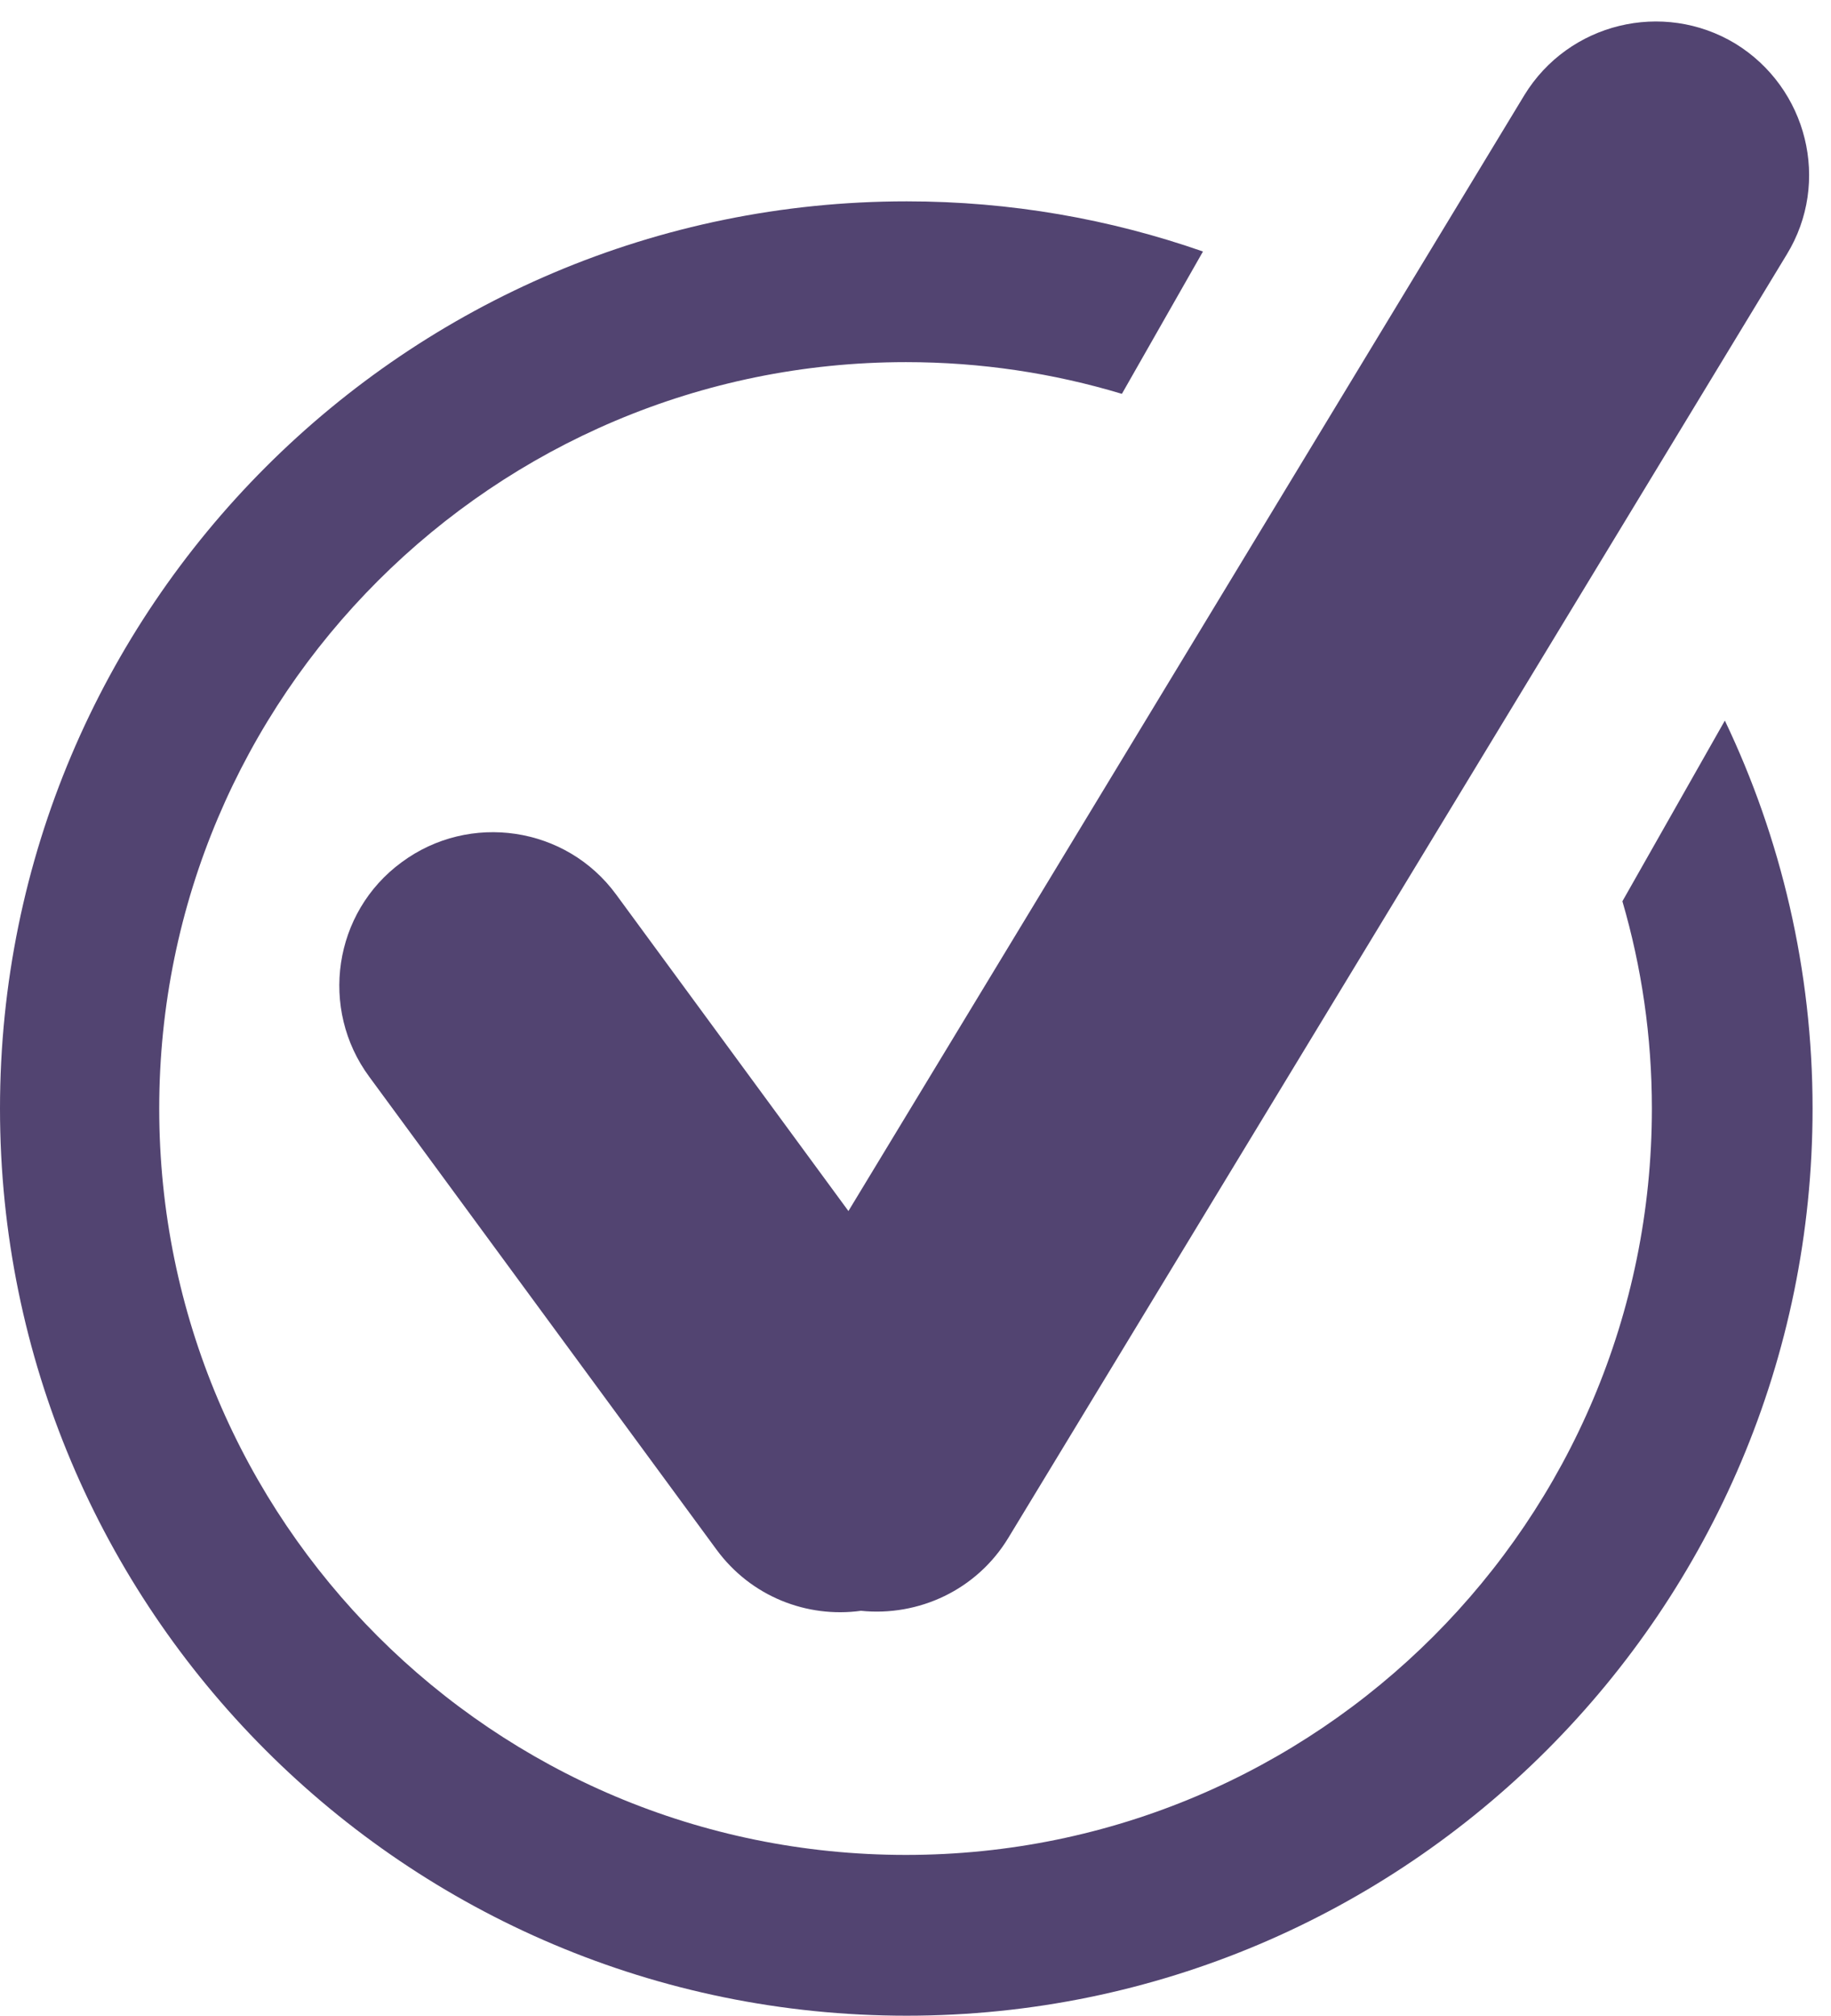 <?xml version="1.0" encoding="UTF-8" standalone="no"?><svg xmlns="http://www.w3.org/2000/svg" xmlns:xlink="http://www.w3.org/1999/xlink" fill="#000000" height="273.3" preserveAspectRatio="xMidYMid meet" version="1" viewBox="0.1 -2.9 248.4 273.3" width="248.4" zoomAndPan="magnify"><g id="change1_1"><path d="M235.5,3c9.8,6,13,18.8,7,28.6l-105.6,174c-4.3,7.1-12.2,10.7-20,9.9c-7.3,1-14.9-1.9-19.6-8.3l-47.1-64.1 c-6.8-9.2-4.9-22.3,4.4-29.1c9.2-6.8,22.3-4.9,29.1,4.4l31.5,42.9L206.9,10C212.9,0.2,225.7-2.9,235.5,3z" fill="#524471"/></g><g id="change2_1"><path d="M246,147.4c0,67.9-55.1,123-122.9,123c-68,0-123-55.1-123-123c0-67.9,55.1-123,123-123 c14.1,0,27.6,2.4,40.2,6.8l-11,19.3c-9.3-2.8-19.1-4.3-29.3-4.3c-55.9,0-101.3,45.3-101.3,101.2c0,55.9,45.3,101.2,101.3,101.2 c55.9,0,101.2-45.3,101.2-101.2c0-9.8-1.4-19.2-4-28.1l13.9-24.5C241.7,110.7,246,128.6,246,147.4z" fill="#524471"/></g></svg>